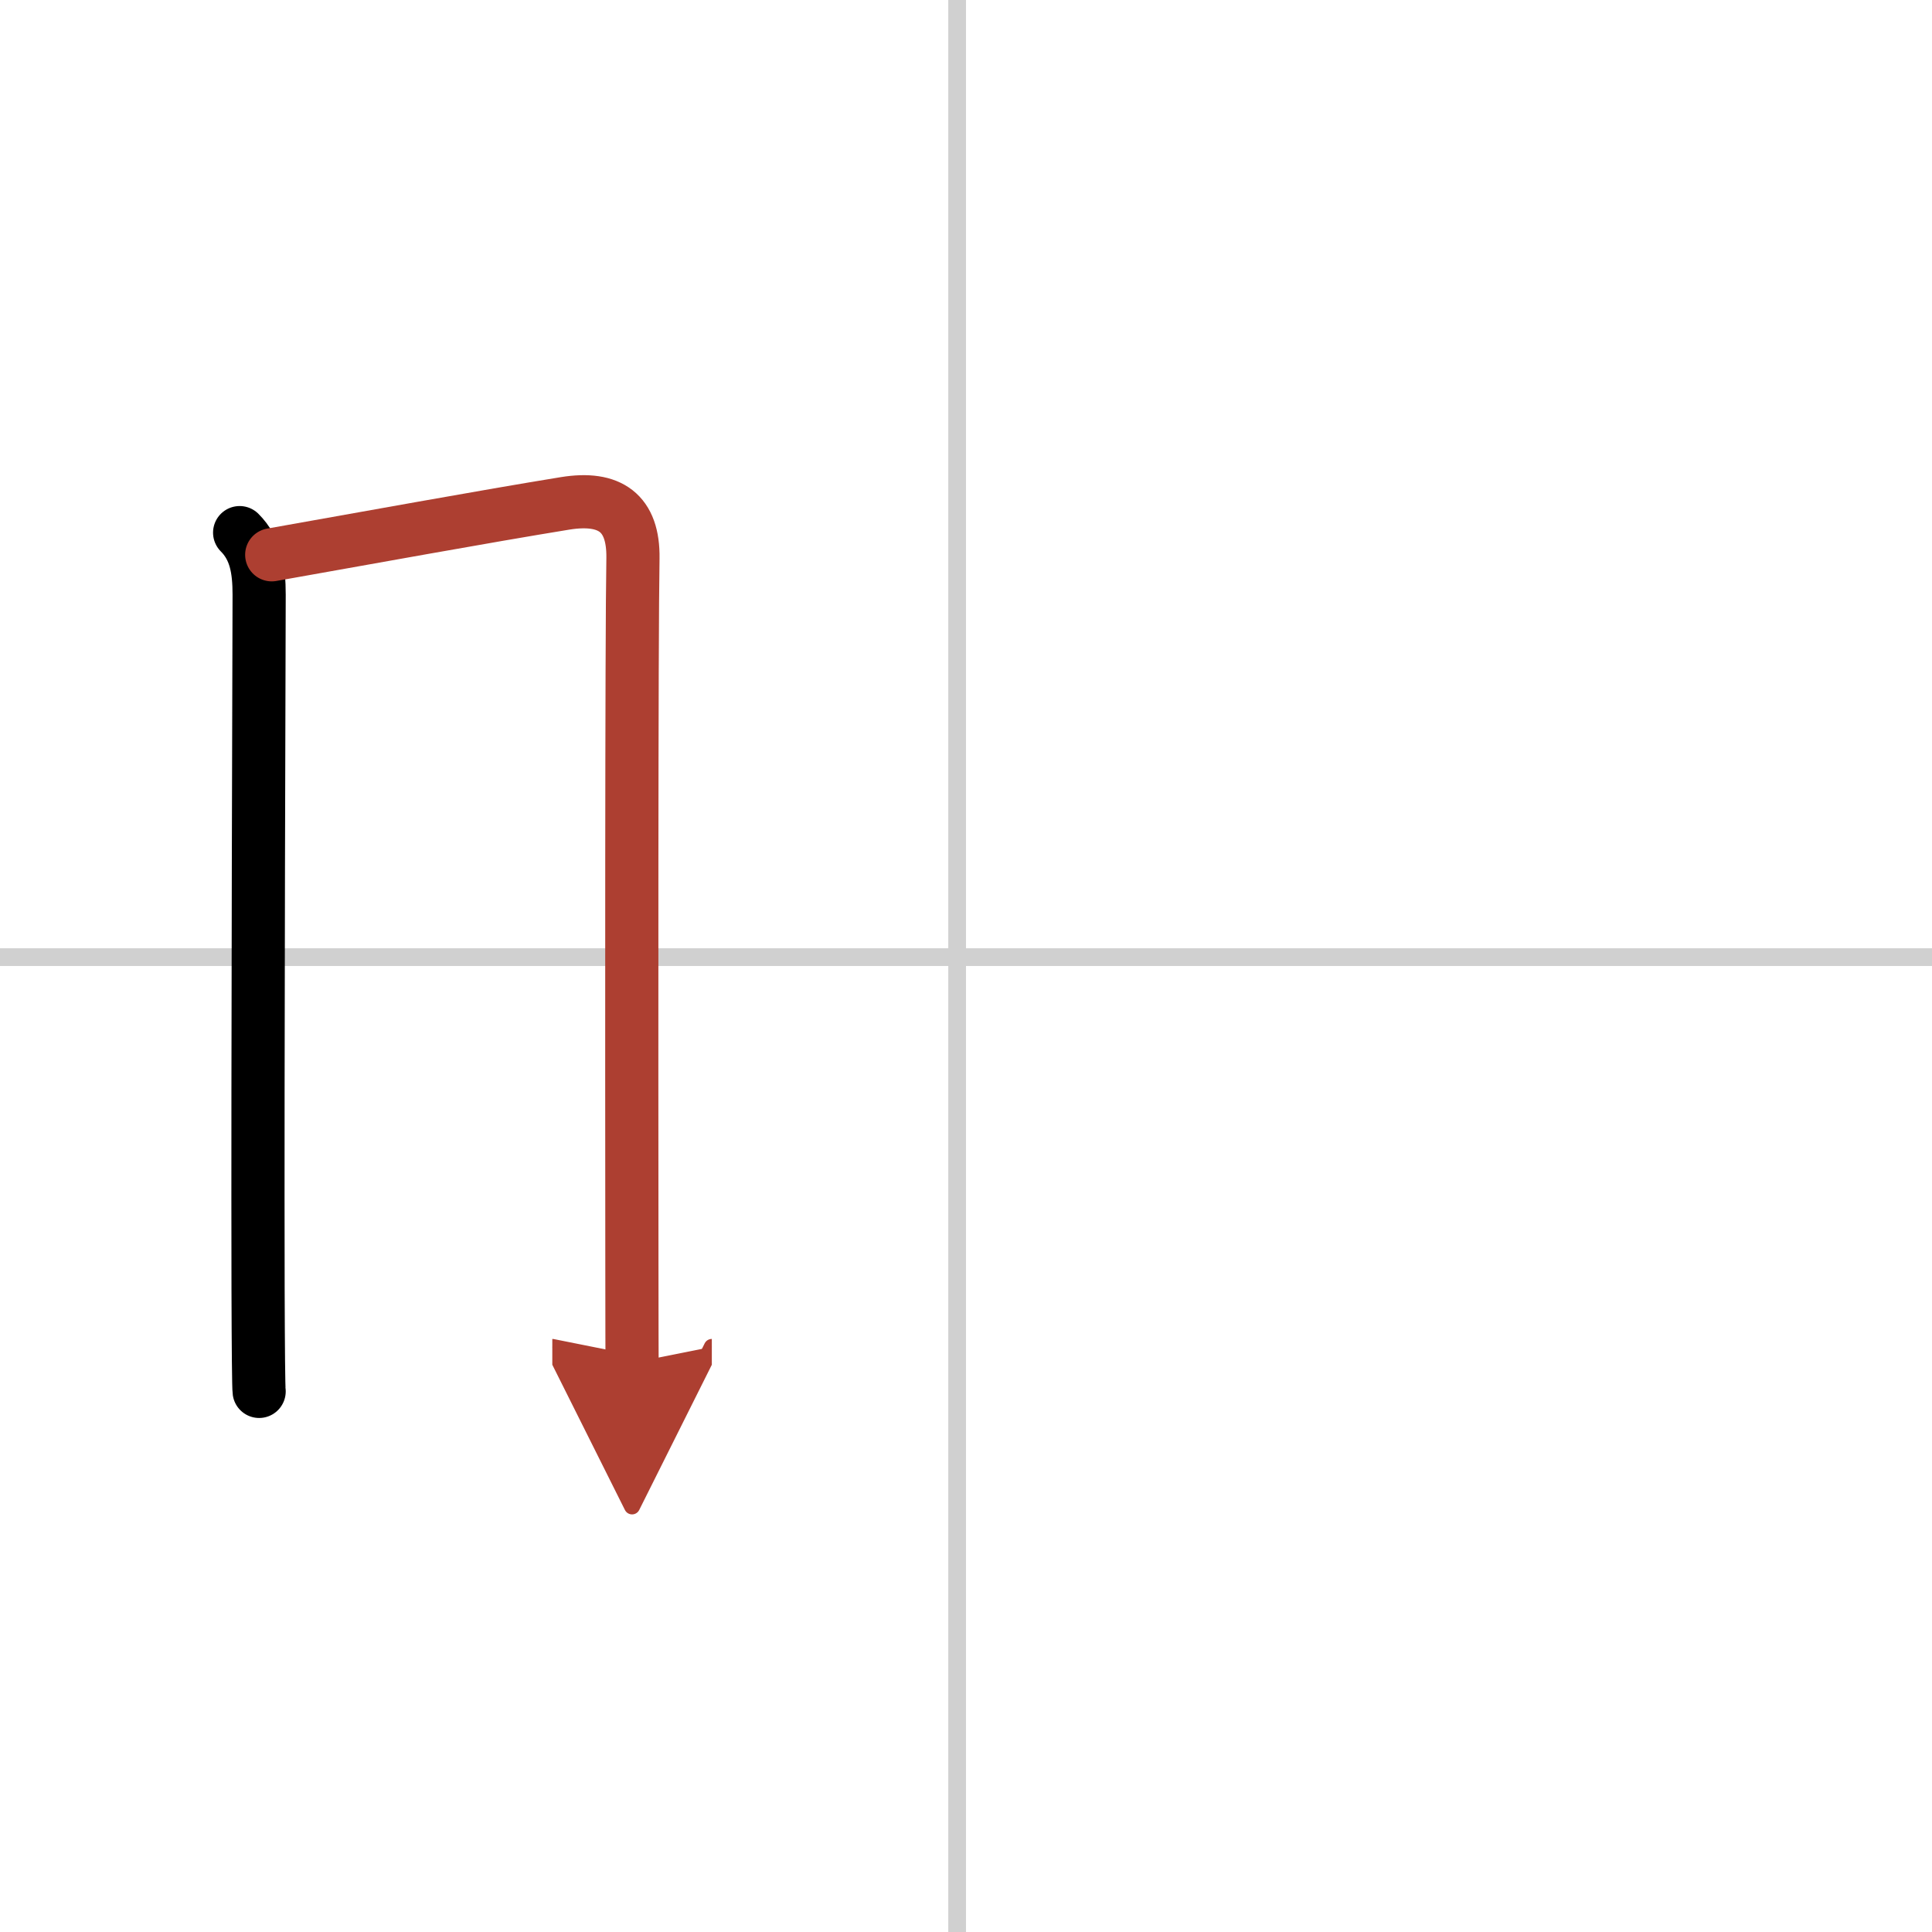 <svg width="400" height="400" viewBox="0 0 109 109" xmlns="http://www.w3.org/2000/svg"><defs><marker id="a" markerWidth="4" orient="auto" refX="1" refY="5" viewBox="0 0 10 10"><polyline points="0 0 10 5 0 10 1 5" fill="#ad3f31" stroke="#ad3f31"/></marker></defs><g fill="none" stroke="#000" stroke-linecap="round" stroke-linejoin="round" stroke-width="3"><rect width="100%" height="100%" fill="#fff" stroke="#fff"/><line x1="54" x2="54" y2="109" stroke="#d0d0d0" stroke-width="1"/><line x2="109" y1="54" y2="54" stroke="#d0d0d0" stroke-width="1"/><path d="m13.52 30.05c0.91 0.91 1.1 2.08 1.1 3.5 0 0.75-0.09 26.97-0.06 39.2 0.01 3.34 0.03 5.55 0.06 5.75"/><path d="m15.33 31.3c5.14-0.91 12.06-2.17 16.55-2.9 2.54-0.41 3.87 0.54 3.83 3.1-0.08 4.35-0.07 28.18-0.06 39.62 0 3.69 0.01 5.44 0.01 5.77" marker-end="url(#a)" stroke="#ad3f31"/></g></svg>
